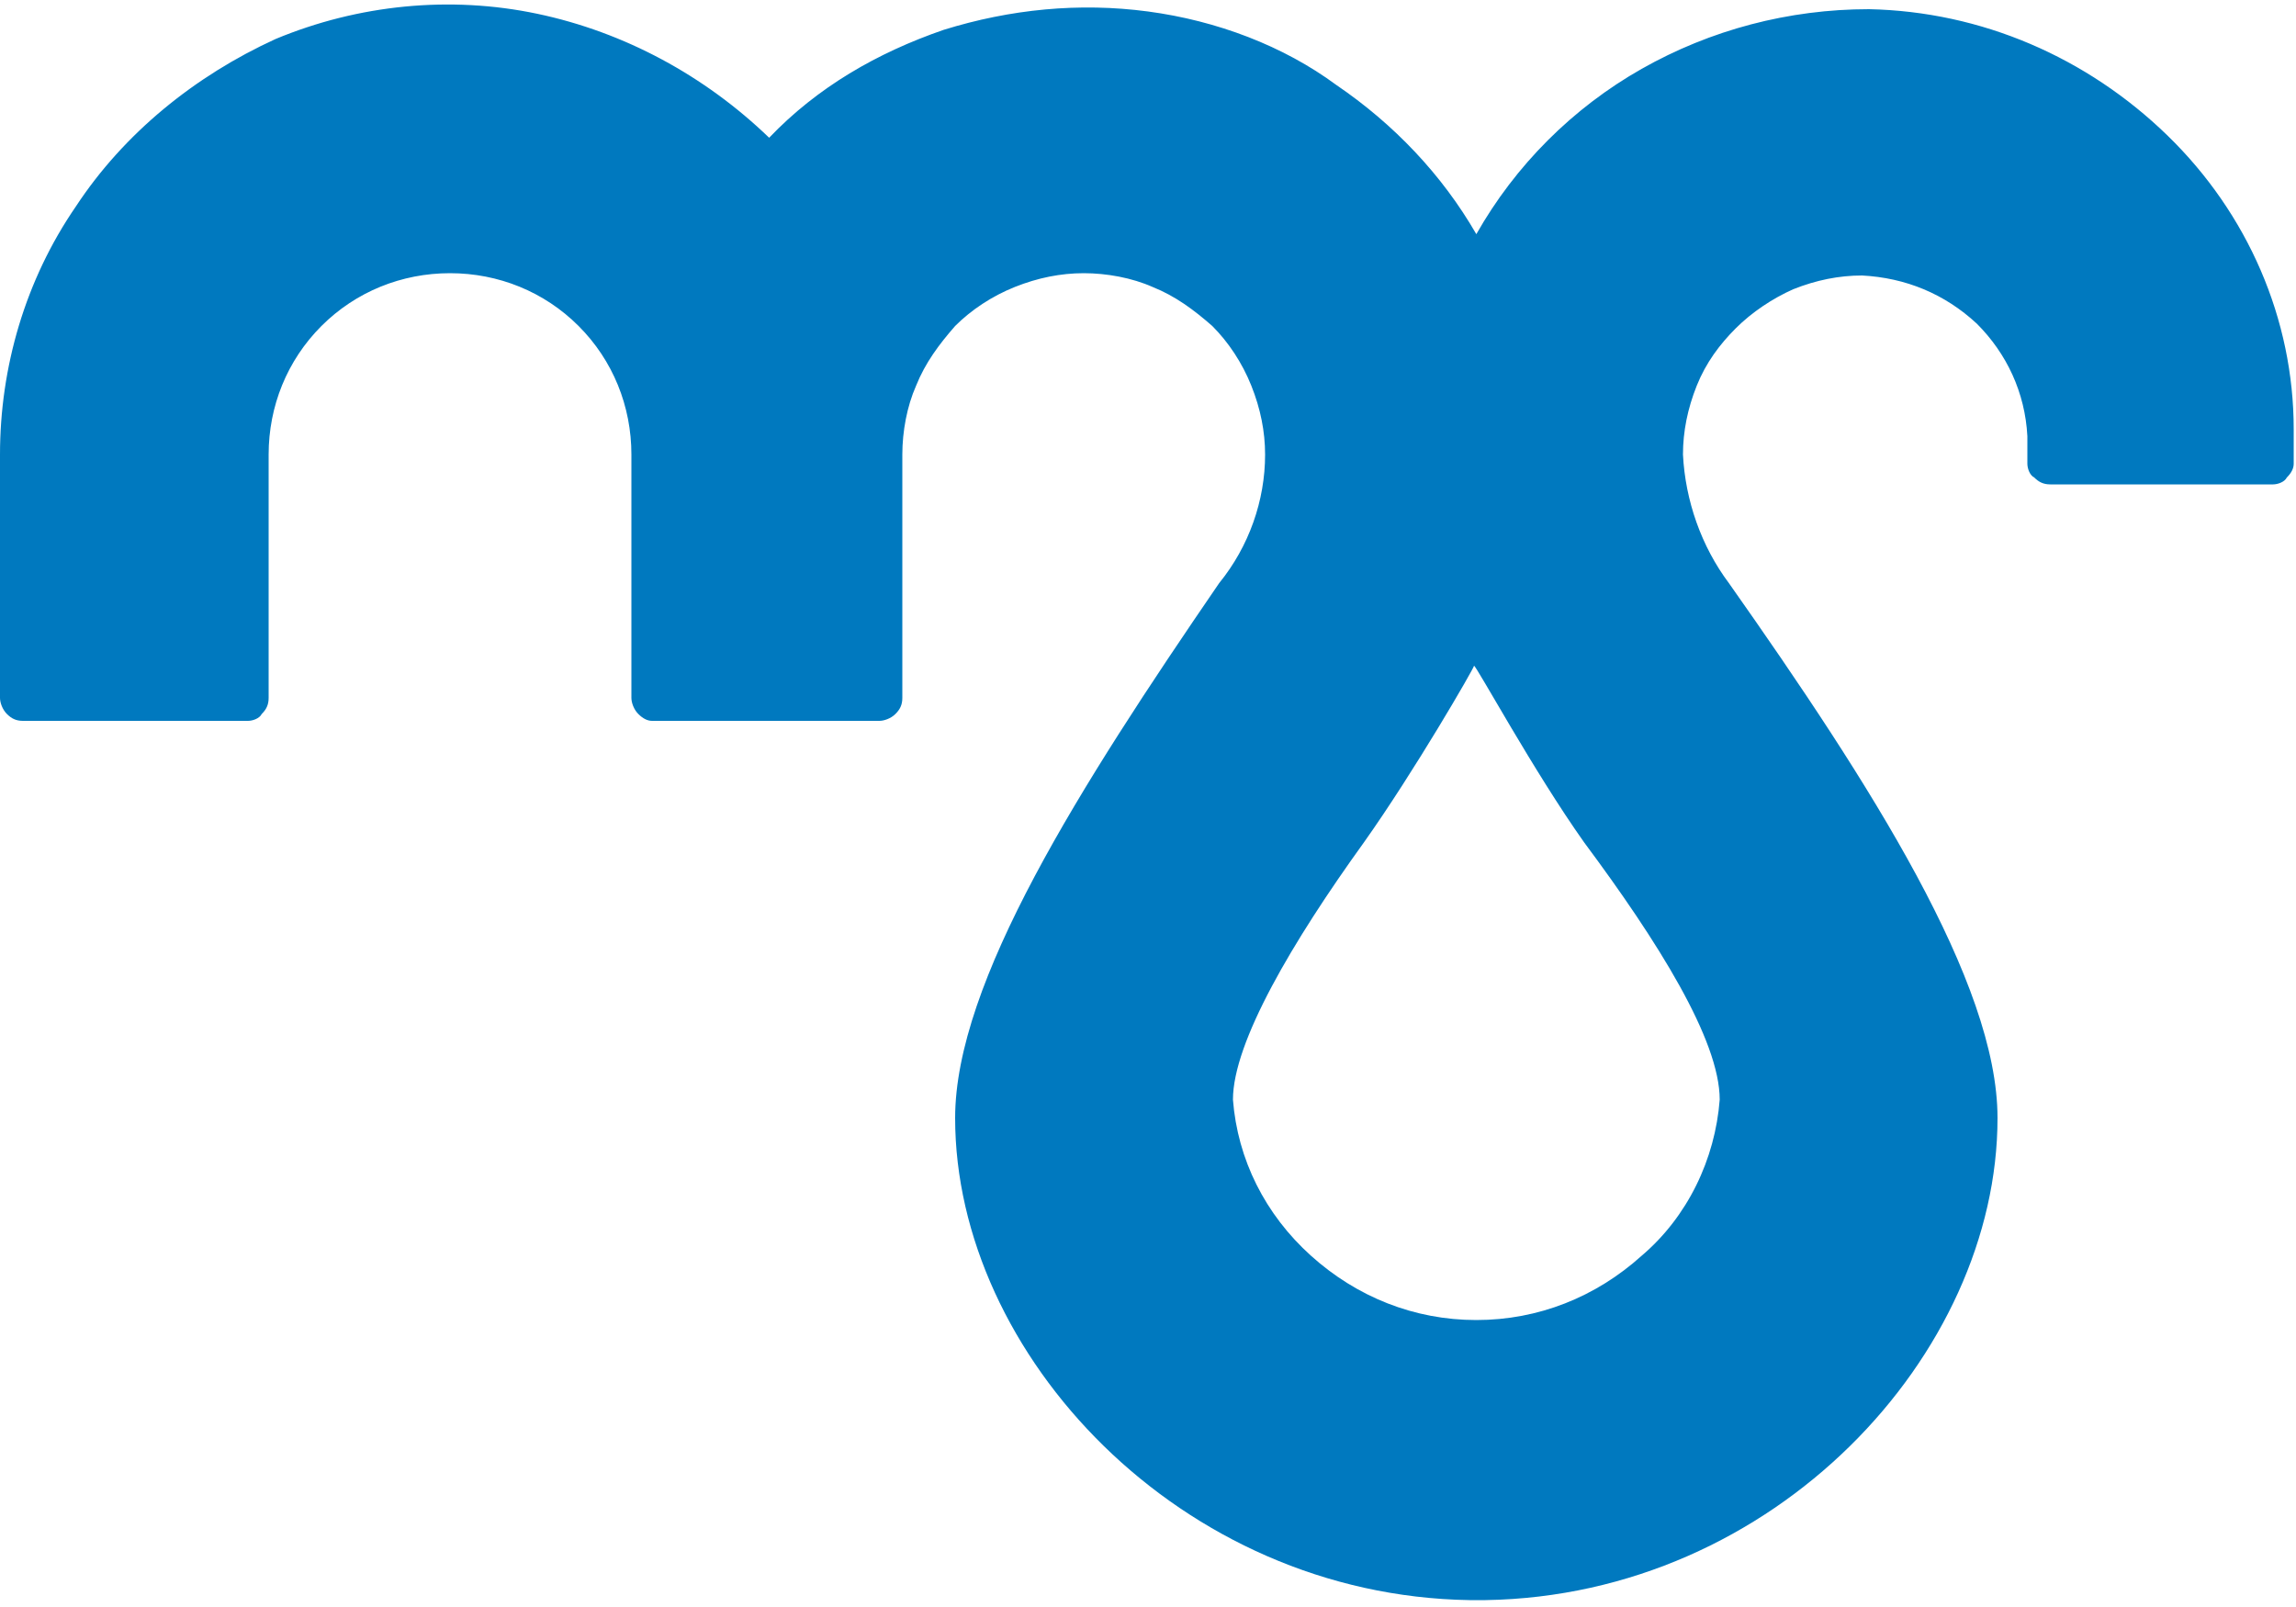 <svg xmlns:xlink="http://www.w3.org/1999/xlink" xmlns="http://www.w3.org/2000/svg" width="100" height="70">
<path d="M94.4 5.9C90.9 2.5 86.3.5 81.4.4c-3.5 0-6.9.9-9.9 2.6-3 1.7-5.5 4.2-7.2 7.2-1.5-2.6-3.6-4.8-6.1-6.5C55.9 2 53 .9 50 .5c-3-.4-6-.1-8.9.8-2.9 1-5.5 2.5-7.6 4.7-2.8-2.7-6.3-4.6-10.1-5.4C19.6-.2 15.6.2 12 1.7 8.5 3.3 5.4 5.8 3.3 9 1.1 12.2 0 16 0 19.8v10.6c0 .2.1.5.3.7.2.2.4.3.7.3h9.8c.2 0 .5-.1.6-.3.2-.2.3-.4.3-.7V19.8c0-2.1.8-4.1 2.3-5.6 1.5-1.5 3.5-2.3 5.6-2.3 2.1 0 4.1.8 5.6 2.3 1.5 1.5 2.3 3.5 2.3 5.6v10.6c0 .2.1.5.3.7.2.2.4.3.6.3h9.9c.2 0 .5-.1.7-.3.2-.2.3-.4.3-.7V19.8c0-1 .2-2.1.6-3 .4-1 1-1.8 1.7-2.6.7-.7 1.6-1.3 2.6-1.7 1-.4 2-.6 3-.6s2.1.2 3 .6c1 .4 1.8 1 2.6 1.7.7.7 1.3 1.6 1.7 2.6.4 1 .6 2 .6 3 0 2-.7 4-2 5.6-6.1 8.9-11.5 17.4-11.5 23.3 0 10.3 9.8 20.8 22.4 21h.7C77.3 69.5 87 59 87 48.7c0-5.9-5.5-14.5-11.7-23.3-1.2-1.6-1.9-3.6-2-5.6 0-1 .2-2 .6-3 .4-1 1-1.8 1.7-2.5s1.6-1.3 2.5-1.7c1-.4 2-.6 3-.6 1.9.1 3.6.8 5 2.1 1.3 1.3 2.1 3 2.2 4.9v1.2c0 .2.1.5.3.6.2.2.4.3.7.3H99c.2 0 .5-.1.6-.3.2-.2.3-.4.3-.6v-1.5c0-4.8-2-9.4-5.5-12.8zm-19.5 42c-.2 2.6-1.4 5.1-3.4 6.8-2 1.8-4.5 2.8-7.2 2.8s-5.2-1-7.2-2.8c-2-1.8-3.2-4.2-3.4-6.8 0-2.5 2.6-6.9 5.7-11.2 2.2-3.1 4.8-7.6 4.8-7.7.1 0 2.6 4.6 4.8 7.7 3.2 4.3 5.9 8.6 5.9 11.2z" fill="#0079BF"/>
</svg>